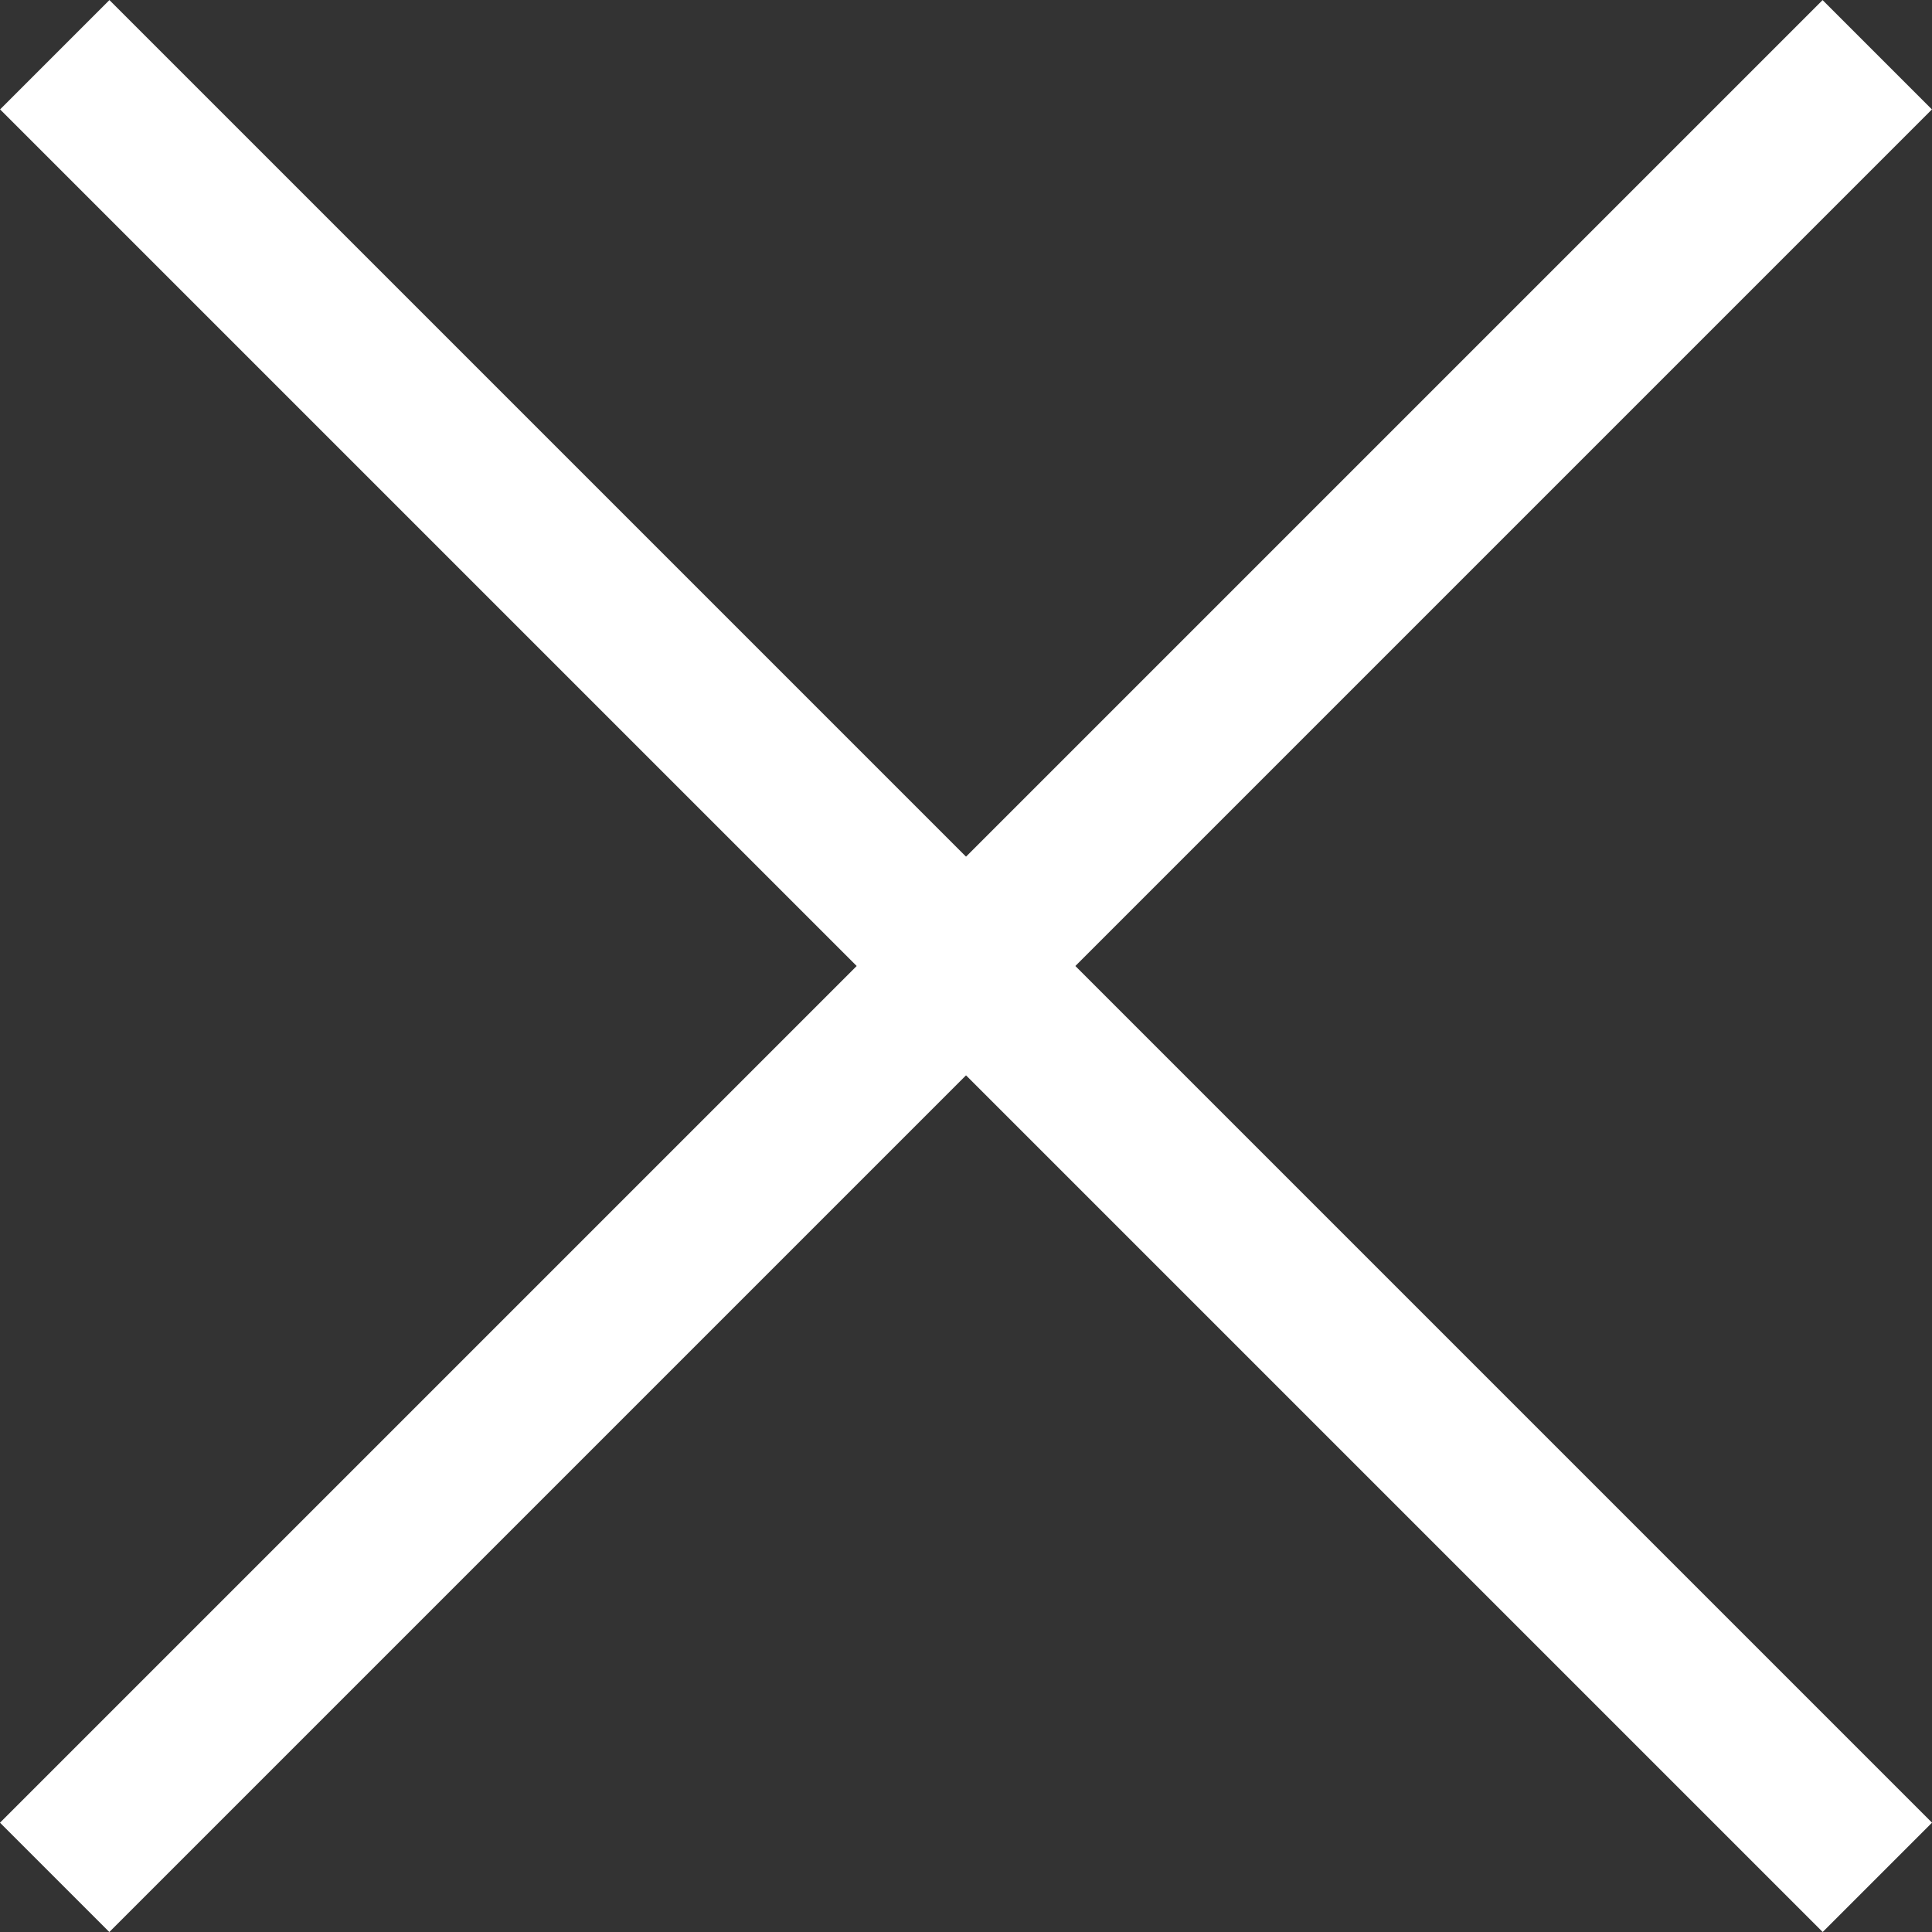 <svg xmlns="http://www.w3.org/2000/svg" width="13.007" height="13.007" viewBox="0 0 13.007 13.007">
  <rect x="0" y="0" width="13.007" height="13.007" fill="#333333" stroke="none"/>
  <g id="Group_126" data-name="Group 126" transform="translate(-1822 -41)">
    <rect id="Rectangle_5" data-name="Rectangle 5" width="17.353" height="1.041" transform="translate(1822 53.271) rotate(-45)" fill="#fff"/>
    <rect id="Rectangle_11" data-name="Rectangle 11" width="17.353" height="1.041" transform="translate(1834.271 54.007) rotate(-135)" fill="#fff"/>
  </g>
</svg>
